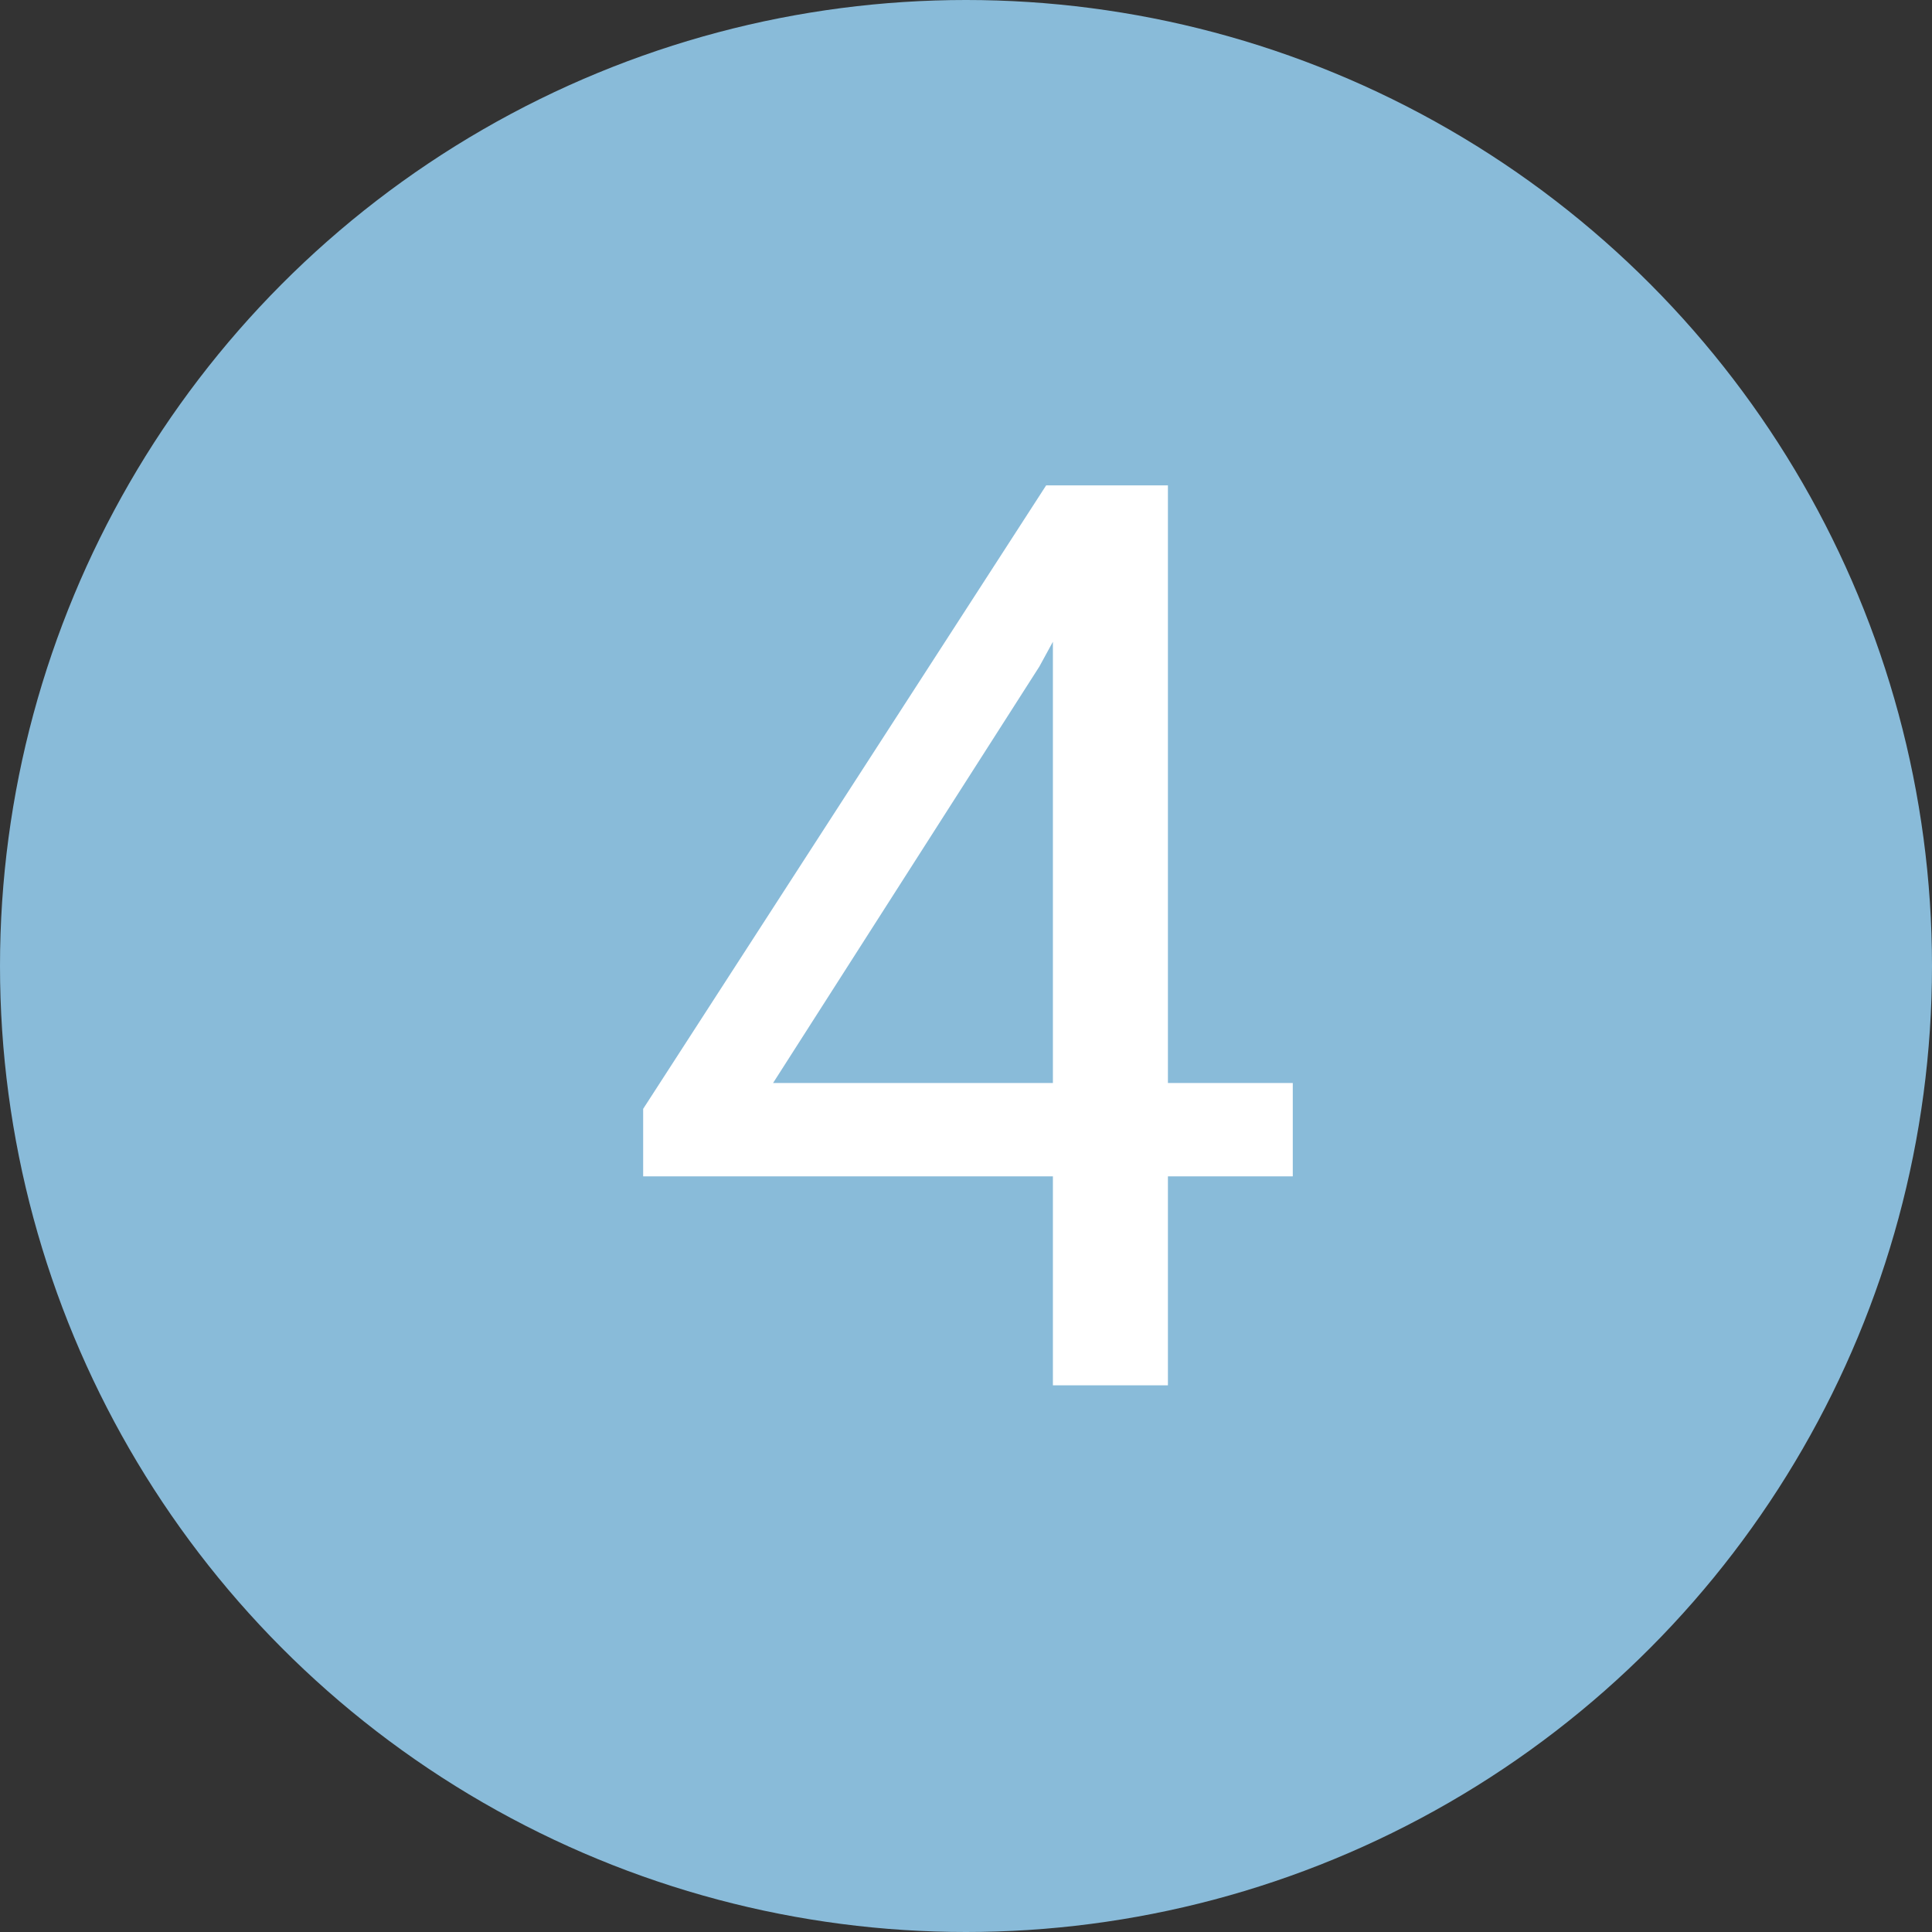 <?xml version="1.0" encoding="UTF-8"?>
<svg id="_レイヤー_2" data-name="レイヤー 2" xmlns="http://www.w3.org/2000/svg" xmlns:xlink="http://www.w3.org/1999/xlink" viewBox="0 0 68.7 68.7">
  <rect x="0" y="0" width="68.7" height="68.7" fill="#333333" stroke="none"/>
  <defs>
    <style>
      .cls-1 {
        fill: url(#_名称未設定グラデーション_6);
      }

      .cls-2 {
        fill: #fff;
      }
    </style>
    <linearGradient id="_名称未設定グラデーション_6" data-name="名称未設定グラデーション 6" x1="34.35" y1="-703.71" x2="34.35" y2="282.88" gradientUnits="userSpaceOnUse">
      <stop offset="0" stop-color="#89bbd9"/>
      <stop offset="1" stop-color="#89bbd9"/>
    </linearGradient>
  </defs>
  <g id="design">
    <g>
      <circle class="cls-1" cx="34.35" cy="34.35" r="34.35"/>
      <path class="cls-2" d="M41.53,38.51h4.44v3.32h-4.44v7.43h-4.09v-7.43h-14.57v-2.4l14.33-22.17h4.33v21.25ZM27.49,38.51h9.95v-15.69l-.48.88-9.47,14.81Z"/>
    </g>
  </g>
</svg>